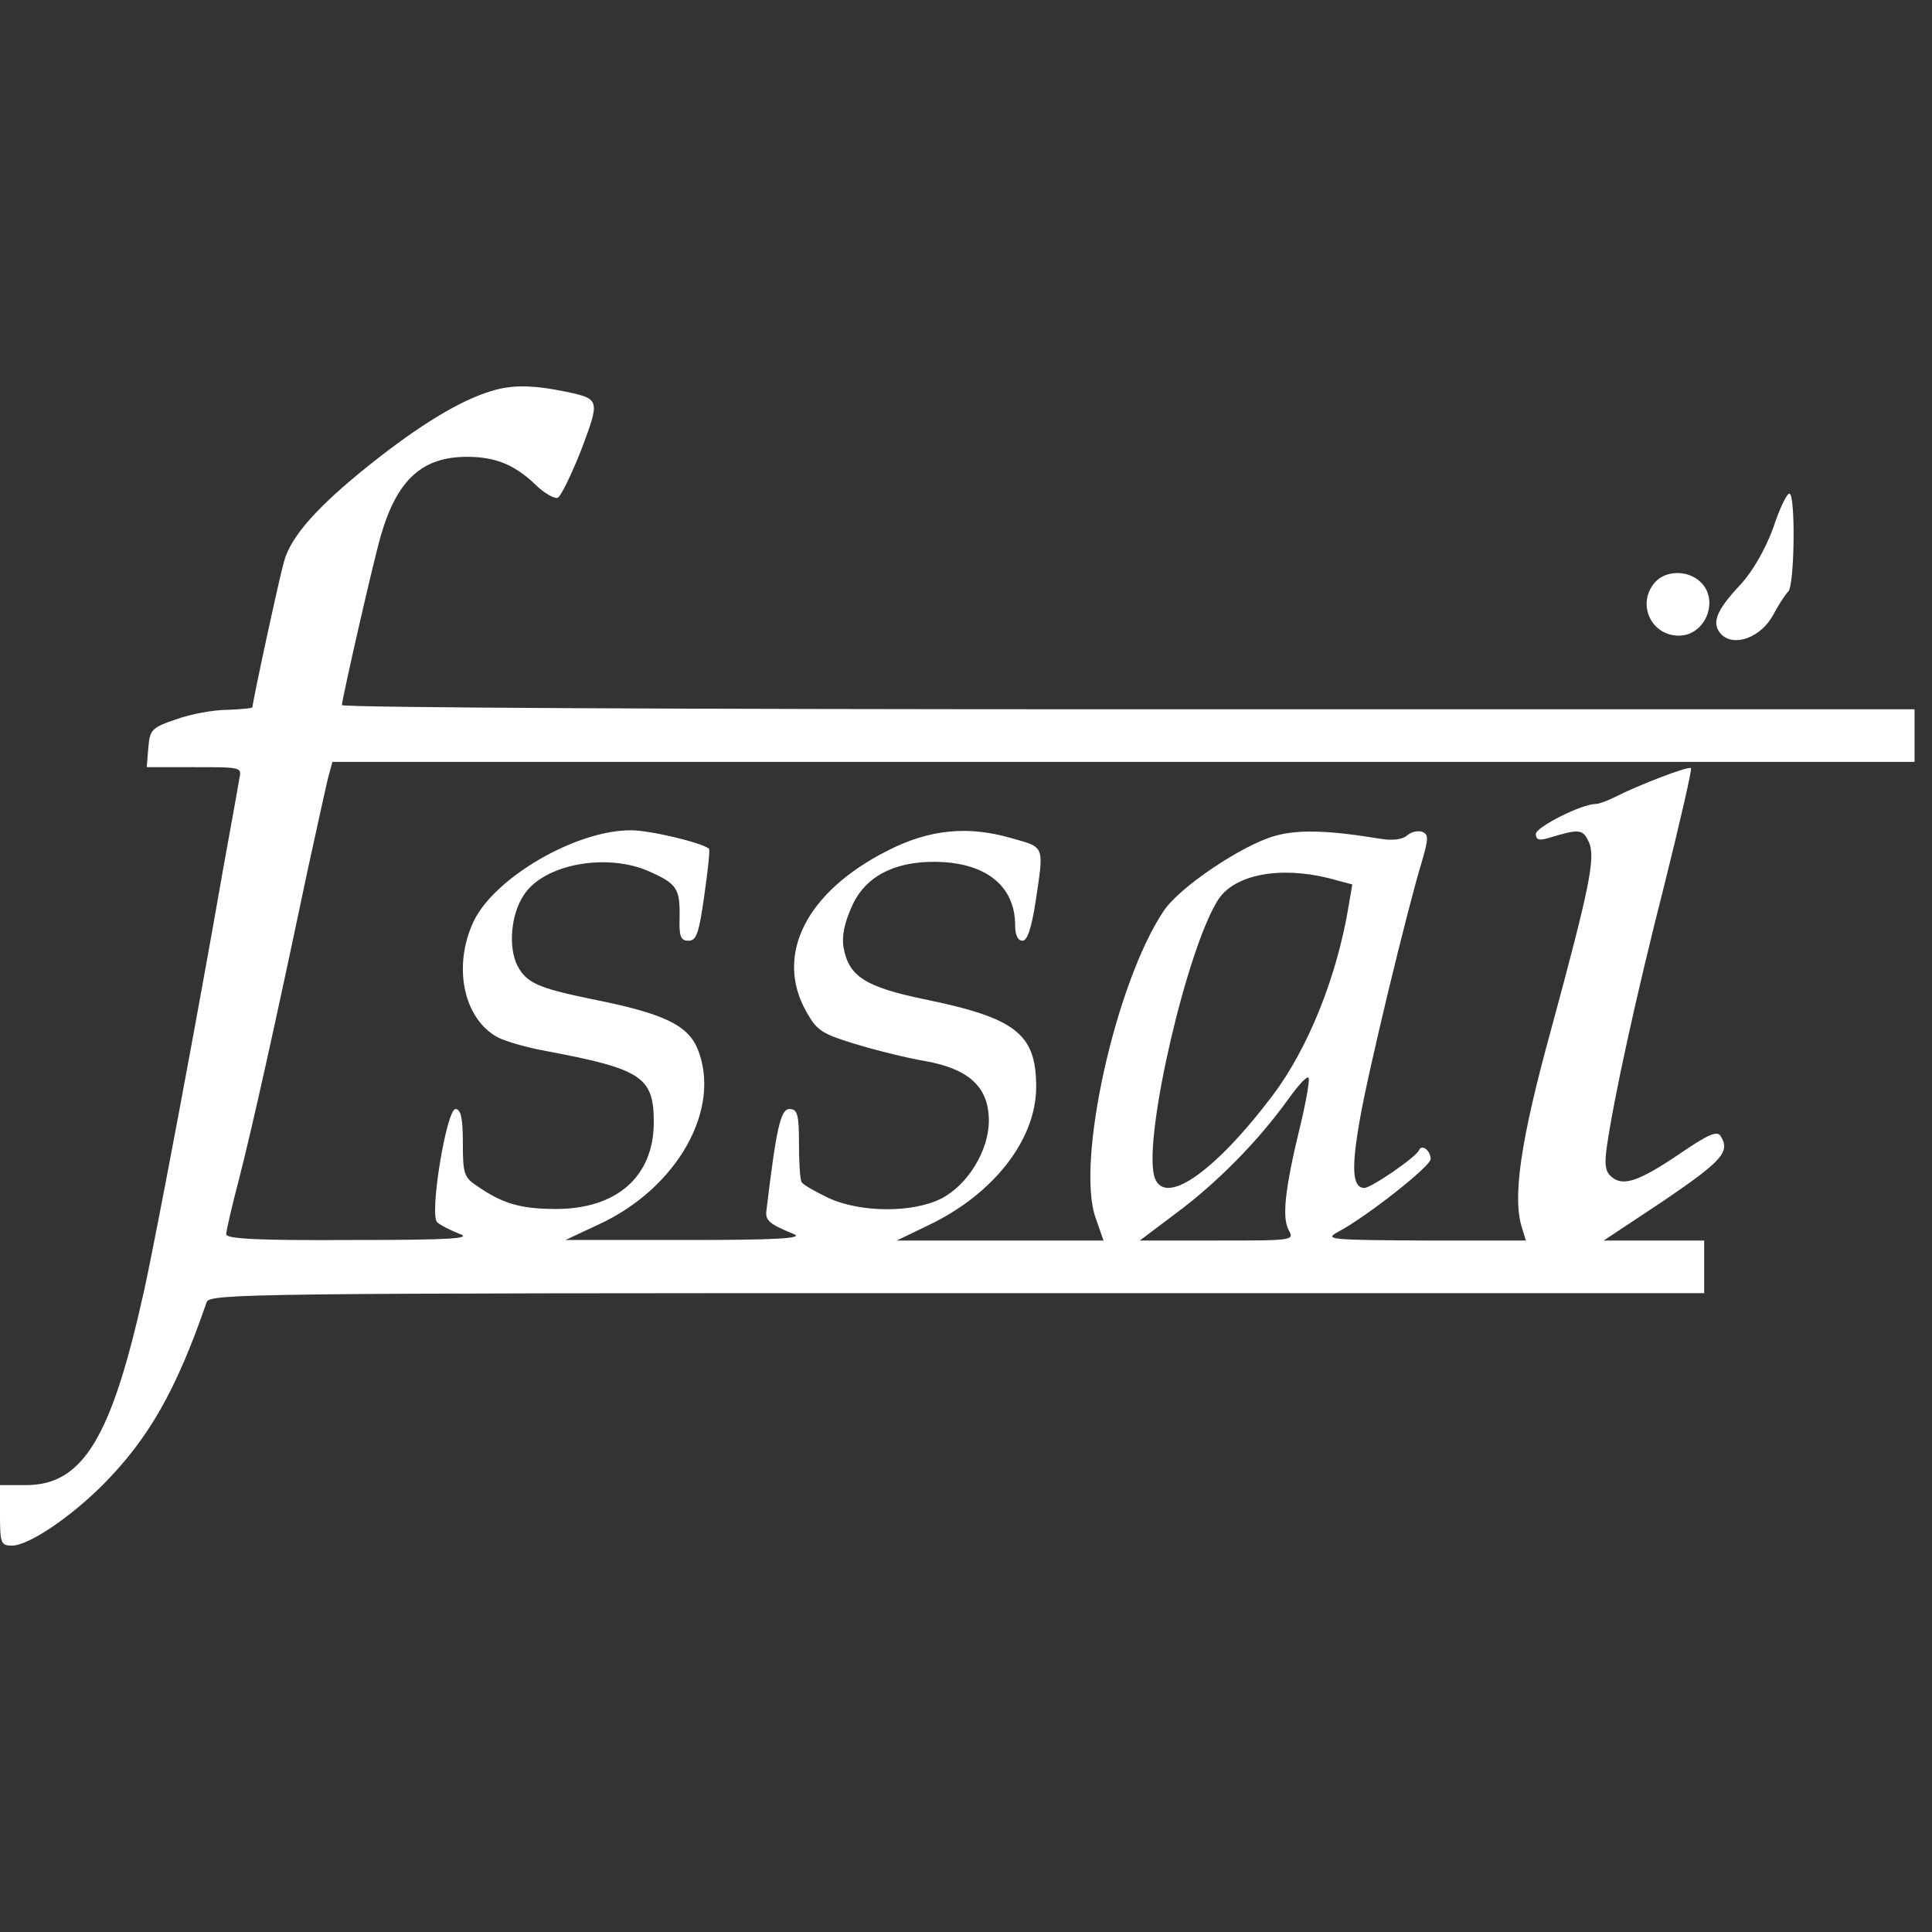 <svg width="75" height="75" viewBox="0 0 75 75" fill="none" xmlns="http://www.w3.org/2000/svg">
<rect x="0" y="0" width="75" height="75" fill="#333333" stroke="none"/>
<path d="M19.071 15.181C17.846 15.549 16.274 16.509 14.354 18.04C12.333 19.653 11.291 20.817 11.026 21.797C10.842 22.43 9.801 27.249 9.801 27.453C9.801 27.494 9.372 27.535 8.841 27.555C8.29 27.555 7.412 27.718 6.84 27.922C5.881 28.249 5.819 28.331 5.758 29.025L5.697 29.781H7.555C9.372 29.781 9.393 29.781 9.29 30.23C9.25 30.495 8.964 32.067 8.657 33.762C7.739 39.051 6.105 47.769 5.595 50.097C4.329 55.814 3.226 57.652 1.001 57.652H0V58.816C0 59.918 0.041 60 0.47 60C1.103 60 2.716 58.918 4.002 57.631C5.778 55.835 6.84 53.977 8.024 50.546C8.147 50.219 9.719 50.199 37.162 50.199H66.156V49.178V48.157H64.216H62.256L64.625 46.585C66.871 45.054 67.177 44.706 66.789 44.094C66.646 43.89 66.319 44.033 65.237 44.768C63.645 45.85 63.012 46.075 62.562 45.687C62.317 45.482 62.277 45.217 62.379 44.502C62.644 42.665 63.481 38.785 64.604 34.375C65.217 31.924 65.686 29.862 65.646 29.821C65.564 29.719 63.604 30.475 62.685 30.944C62.399 31.087 62.072 31.21 61.95 31.21C61.399 31.21 59.622 32.108 59.622 32.374C59.622 32.598 59.745 32.639 60.092 32.537C61.317 32.169 61.439 32.169 61.684 32.7C61.95 33.292 61.684 34.538 60.235 39.888C59.01 44.319 58.703 46.524 59.091 47.688L59.234 48.157H55.293C51.557 48.137 51.394 48.116 51.965 47.81C53.068 47.218 55.538 45.278 55.538 44.992C55.538 44.666 55.191 44.4 55.089 44.645C54.987 44.911 53.231 46.115 52.966 46.115C52.496 46.115 52.455 45.36 52.782 43.502C53.088 41.685 54.64 35.253 55.212 33.395C55.457 32.537 55.457 32.394 55.212 32.292C55.048 32.231 54.783 32.292 54.62 32.435C54.436 32.598 54.028 32.639 53.558 32.557C51.577 32.231 50.373 32.19 49.474 32.455C48.229 32.803 45.758 34.456 45.166 35.375C43.308 38.152 41.756 45.115 42.532 47.279L42.838 48.157H38.816H34.814L36.039 47.565C38.571 46.36 40.224 44.237 40.224 42.195C40.224 40.133 39.449 39.52 35.855 38.785C33.609 38.316 32.956 37.907 32.751 36.804C32.67 36.376 32.772 35.845 33.058 35.212C33.548 34.068 34.65 33.456 36.243 33.456C38.244 33.456 39.408 34.375 39.408 35.926C39.408 36.294 39.51 36.519 39.694 36.519C39.877 36.519 40.041 36.049 40.204 34.987C40.531 32.803 40.572 32.905 39.265 32.537C37.57 32.047 36.08 32.19 34.446 33.027C31.302 34.62 30.056 37.07 31.302 39.275C31.71 40.01 31.914 40.133 33.18 40.521C33.977 40.766 35.202 41.072 35.937 41.194C37.631 41.501 38.387 42.215 38.387 43.502C38.387 44.666 37.57 45.993 36.549 46.524C35.426 47.096 33.384 47.075 32.159 46.503C31.649 46.258 31.179 45.993 31.118 45.891C31.057 45.789 31.016 45.115 31.016 44.38C31.016 43.257 30.954 43.053 30.648 43.053C30.301 43.053 30.138 43.788 29.75 47.014C29.709 47.381 29.872 47.524 30.832 47.912C31.2 48.076 30.076 48.137 26.646 48.137H21.95L23.216 47.545C26.299 46.136 28.035 43.032 27.075 40.705C26.687 39.786 25.748 39.336 22.971 38.785C20.888 38.356 20.439 38.152 20.092 37.499C19.724 36.784 19.826 35.498 20.337 34.742C21.113 33.538 23.583 33.088 25.237 33.844C26.279 34.313 26.401 34.497 26.381 35.62C26.36 36.355 26.422 36.519 26.728 36.519C27.034 36.519 27.136 36.233 27.34 34.763C27.483 33.783 27.565 32.986 27.524 32.945C27.198 32.7 25.237 32.231 24.482 32.231C22.358 32.231 19.234 34.048 18.397 35.743C17.56 37.499 17.989 39.561 19.336 40.276C19.663 40.439 20.521 40.684 21.235 40.807C24.911 41.501 25.38 41.807 25.38 43.563C25.38 45.666 23.951 46.932 21.582 46.932C20.214 46.932 19.52 46.728 18.54 46.054C18.009 45.707 17.968 45.564 17.968 44.359C17.968 43.4 17.887 43.053 17.683 43.053C17.335 43.053 16.662 47.136 16.968 47.443C17.07 47.545 17.458 47.749 17.825 47.892C18.356 48.076 17.58 48.137 13.64 48.137C10.066 48.157 8.78 48.096 8.78 47.912C8.78 47.79 9.005 46.81 9.29 45.727C9.801 43.726 10.659 39.888 11.924 33.864C12.333 32.006 12.7 30.291 12.782 30.026L12.905 29.576H43.614H74.323V28.555V27.535H43.798C27.014 27.535 13.272 27.473 13.272 27.371C13.293 27.065 14.477 21.858 14.783 20.796C15.416 18.612 16.396 17.734 18.132 17.734C19.234 17.734 19.969 18.04 20.766 18.795C21.113 19.142 21.521 19.367 21.644 19.326C21.766 19.285 22.174 18.448 22.562 17.468C23.298 15.508 23.298 15.488 21.95 15.202C20.643 14.936 19.867 14.936 19.071 15.181ZM51.577 34.089L52.496 34.334L52.353 35.171C51.904 37.907 50.781 40.705 49.392 42.542C47.085 45.584 45.125 46.912 44.798 45.625C44.41 44.012 46.085 36.804 47.289 34.926C47.922 33.946 49.678 33.619 51.577 34.089ZM50.475 43.706C49.883 46.136 49.76 47.259 50.025 47.749C50.25 48.157 50.209 48.157 47.248 48.157H44.247L45.656 47.096C47.228 45.932 48.821 44.319 49.985 42.706C50.393 42.134 50.761 41.725 50.801 41.848C50.842 41.95 50.699 42.787 50.475 43.706Z" fill="white"/>
<path d="M68.83 20.51C68.524 21.327 68.054 22.164 67.564 22.695C66.605 23.716 66.421 24.206 66.829 24.635C67.34 25.125 68.361 24.737 68.83 23.879C69.034 23.491 69.3 23.083 69.422 22.96C69.667 22.715 69.708 19.162 69.463 19.162C69.361 19.162 69.075 19.755 68.83 20.51Z" fill="white"/>
<path d="M64.257 22.593C63.522 23.41 64.073 24.676 65.175 24.676C66.217 24.676 66.768 23.267 65.992 22.573C65.502 22.123 64.665 22.144 64.257 22.593Z" fill="white"/>
</svg>
